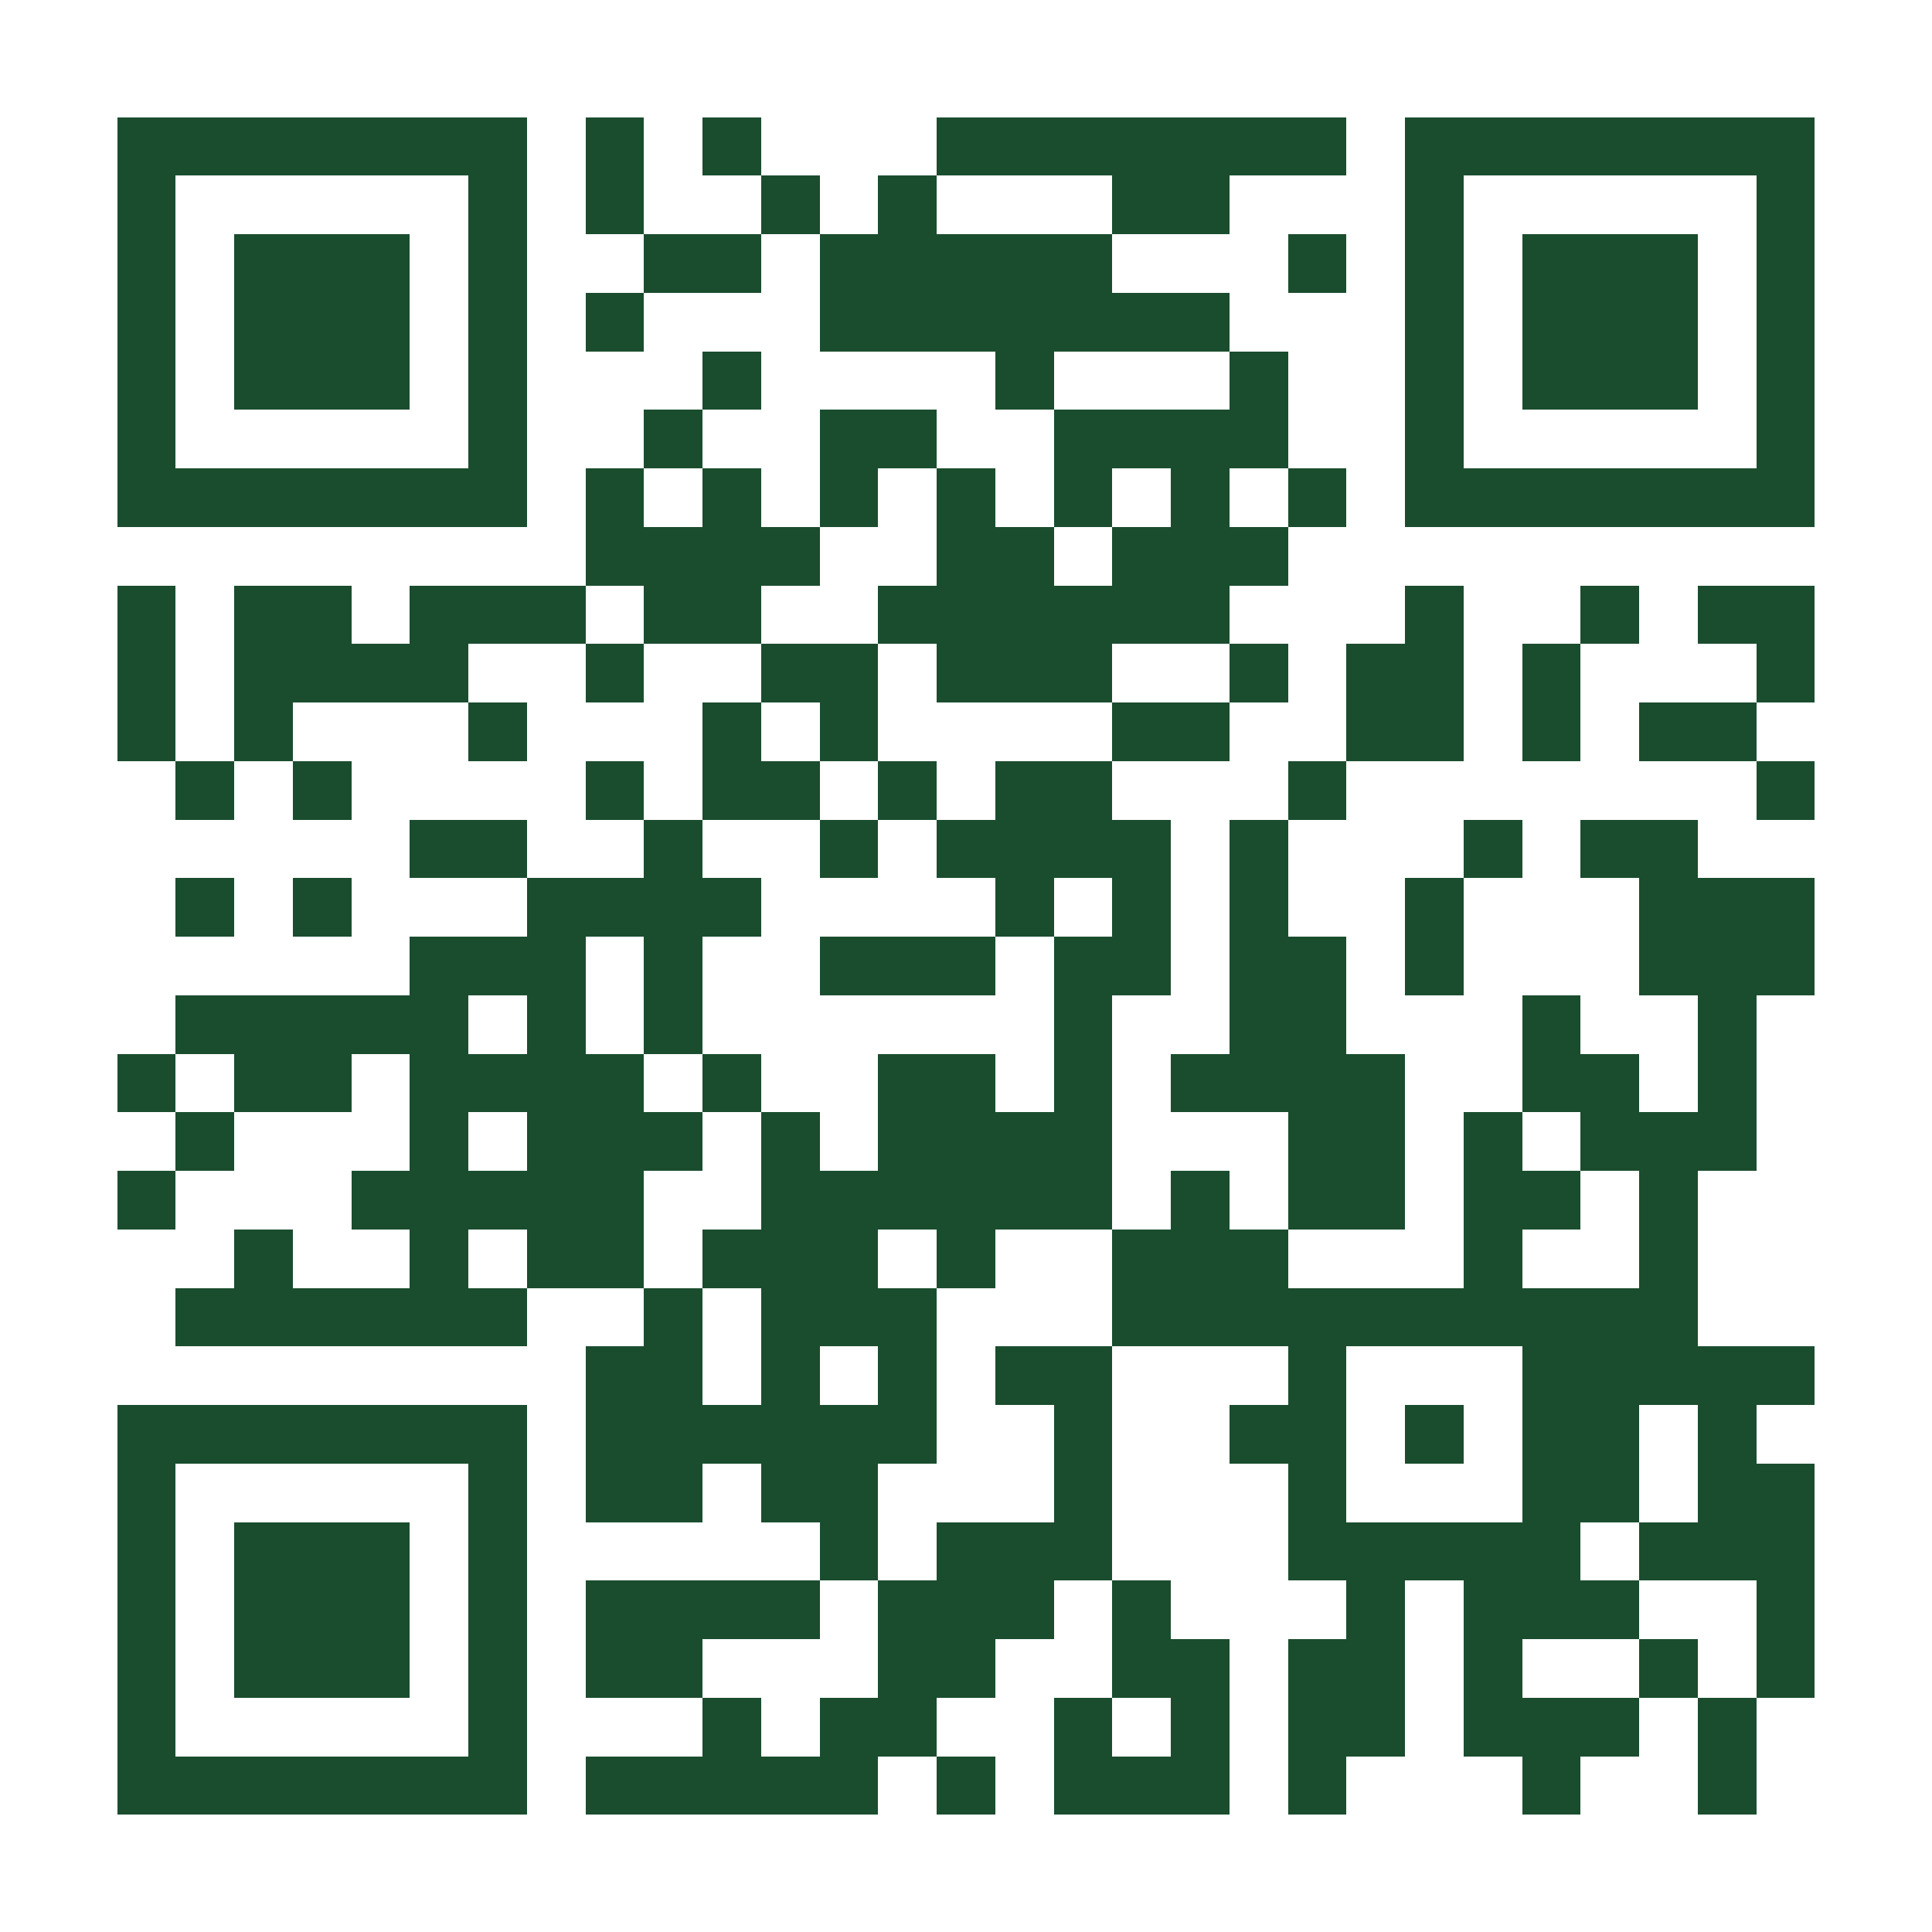 <?xml version="1.0" encoding="UTF-8"?>
<!DOCTYPE svg PUBLIC '-//W3C//DTD SVG 1.0//EN'
          'http://www.w3.org/TR/2001/REC-SVG-20010904/DTD/svg10.dtd'>
<svg fill="#fff" height="33" shape-rendering="crispEdges" style="fill: #fff;" viewBox="0 0 33 33" width="33" xmlns="http://www.w3.org/2000/svg" xmlns:xlink="http://www.w3.org/1999/xlink"
><path d="M0 0h33v33H0z"
  /><path d="M2 2.5h7m1 0h1m1 0h1m3 0h7m1 0h7M2 3.5h1m5 0h1m1 0h1m2 0h1m1 0h1m3 0h2m3 0h1m5 0h1M2 4.5h1m1 0h3m1 0h1m2 0h2m1 0h5m3 0h1m1 0h1m1 0h3m1 0h1M2 5.5h1m1 0h3m1 0h1m1 0h1m3 0h7m3 0h1m1 0h3m1 0h1M2 6.5h1m1 0h3m1 0h1m3 0h1m4 0h1m3 0h1m2 0h1m1 0h3m1 0h1M2 7.5h1m5 0h1m2 0h1m2 0h2m2 0h4m2 0h1m5 0h1M2 8.5h7m1 0h1m1 0h1m1 0h1m1 0h1m1 0h1m1 0h1m1 0h1m1 0h7M10 9.5h4m2 0h2m1 0h3M2 10.5h1m1 0h2m1 0h3m1 0h2m2 0h6m3 0h1m2 0h1m1 0h2M2 11.5h1m1 0h4m2 0h1m2 0h2m1 0h3m2 0h1m1 0h2m1 0h1m3 0h1M2 12.5h1m1 0h1m3 0h1m3 0h1m1 0h1m4 0h2m2 0h2m1 0h1m1 0h2M3 13.5h1m1 0h1m4 0h1m1 0h2m1 0h1m1 0h2m3 0h1m7 0h1M7 14.5h2m2 0h1m2 0h1m1 0h4m1 0h1m3 0h1m1 0h2M3 15.5h1m1 0h1m3 0h4m4 0h1m1 0h1m1 0h1m2 0h1m3 0h3M7 16.5h3m1 0h1m2 0h3m1 0h2m1 0h2m1 0h1m3 0h3M3 17.5h5m1 0h1m1 0h1m6 0h1m2 0h2m3 0h1m2 0h1M2 18.5h1m1 0h2m1 0h4m1 0h1m2 0h2m1 0h1m1 0h4m2 0h2m1 0h1M3 19.5h1m3 0h1m1 0h3m1 0h1m1 0h4m3 0h2m1 0h1m1 0h3M2 20.5h1m3 0h5m2 0h6m1 0h1m1 0h2m1 0h2m1 0h1M4 21.5h1m2 0h1m1 0h2m1 0h3m1 0h1m2 0h3m3 0h1m2 0h1M3 22.5h6m2 0h1m1 0h3m3 0h10M10 23.5h2m1 0h1m1 0h1m1 0h2m3 0h1m3 0h5M2 24.5h7m1 0h6m2 0h1m2 0h2m1 0h1m1 0h2m1 0h1M2 25.5h1m5 0h1m1 0h2m1 0h2m3 0h1m3 0h1m3 0h2m1 0h2M2 26.5h1m1 0h3m1 0h1m5 0h1m1 0h3m3 0h5m1 0h3M2 27.5h1m1 0h3m1 0h1m1 0h4m1 0h3m1 0h1m3 0h1m1 0h3m2 0h1M2 28.5h1m1 0h3m1 0h1m1 0h2m3 0h2m2 0h2m1 0h2m1 0h1m2 0h1m1 0h1M2 29.5h1m5 0h1m3 0h1m1 0h2m2 0h1m1 0h1m1 0h2m1 0h3m1 0h1M2 30.5h7m1 0h5m1 0h1m1 0h3m1 0h1m3 0h1m2 0h1" stroke="#1a4d2e"
/></svg
>
